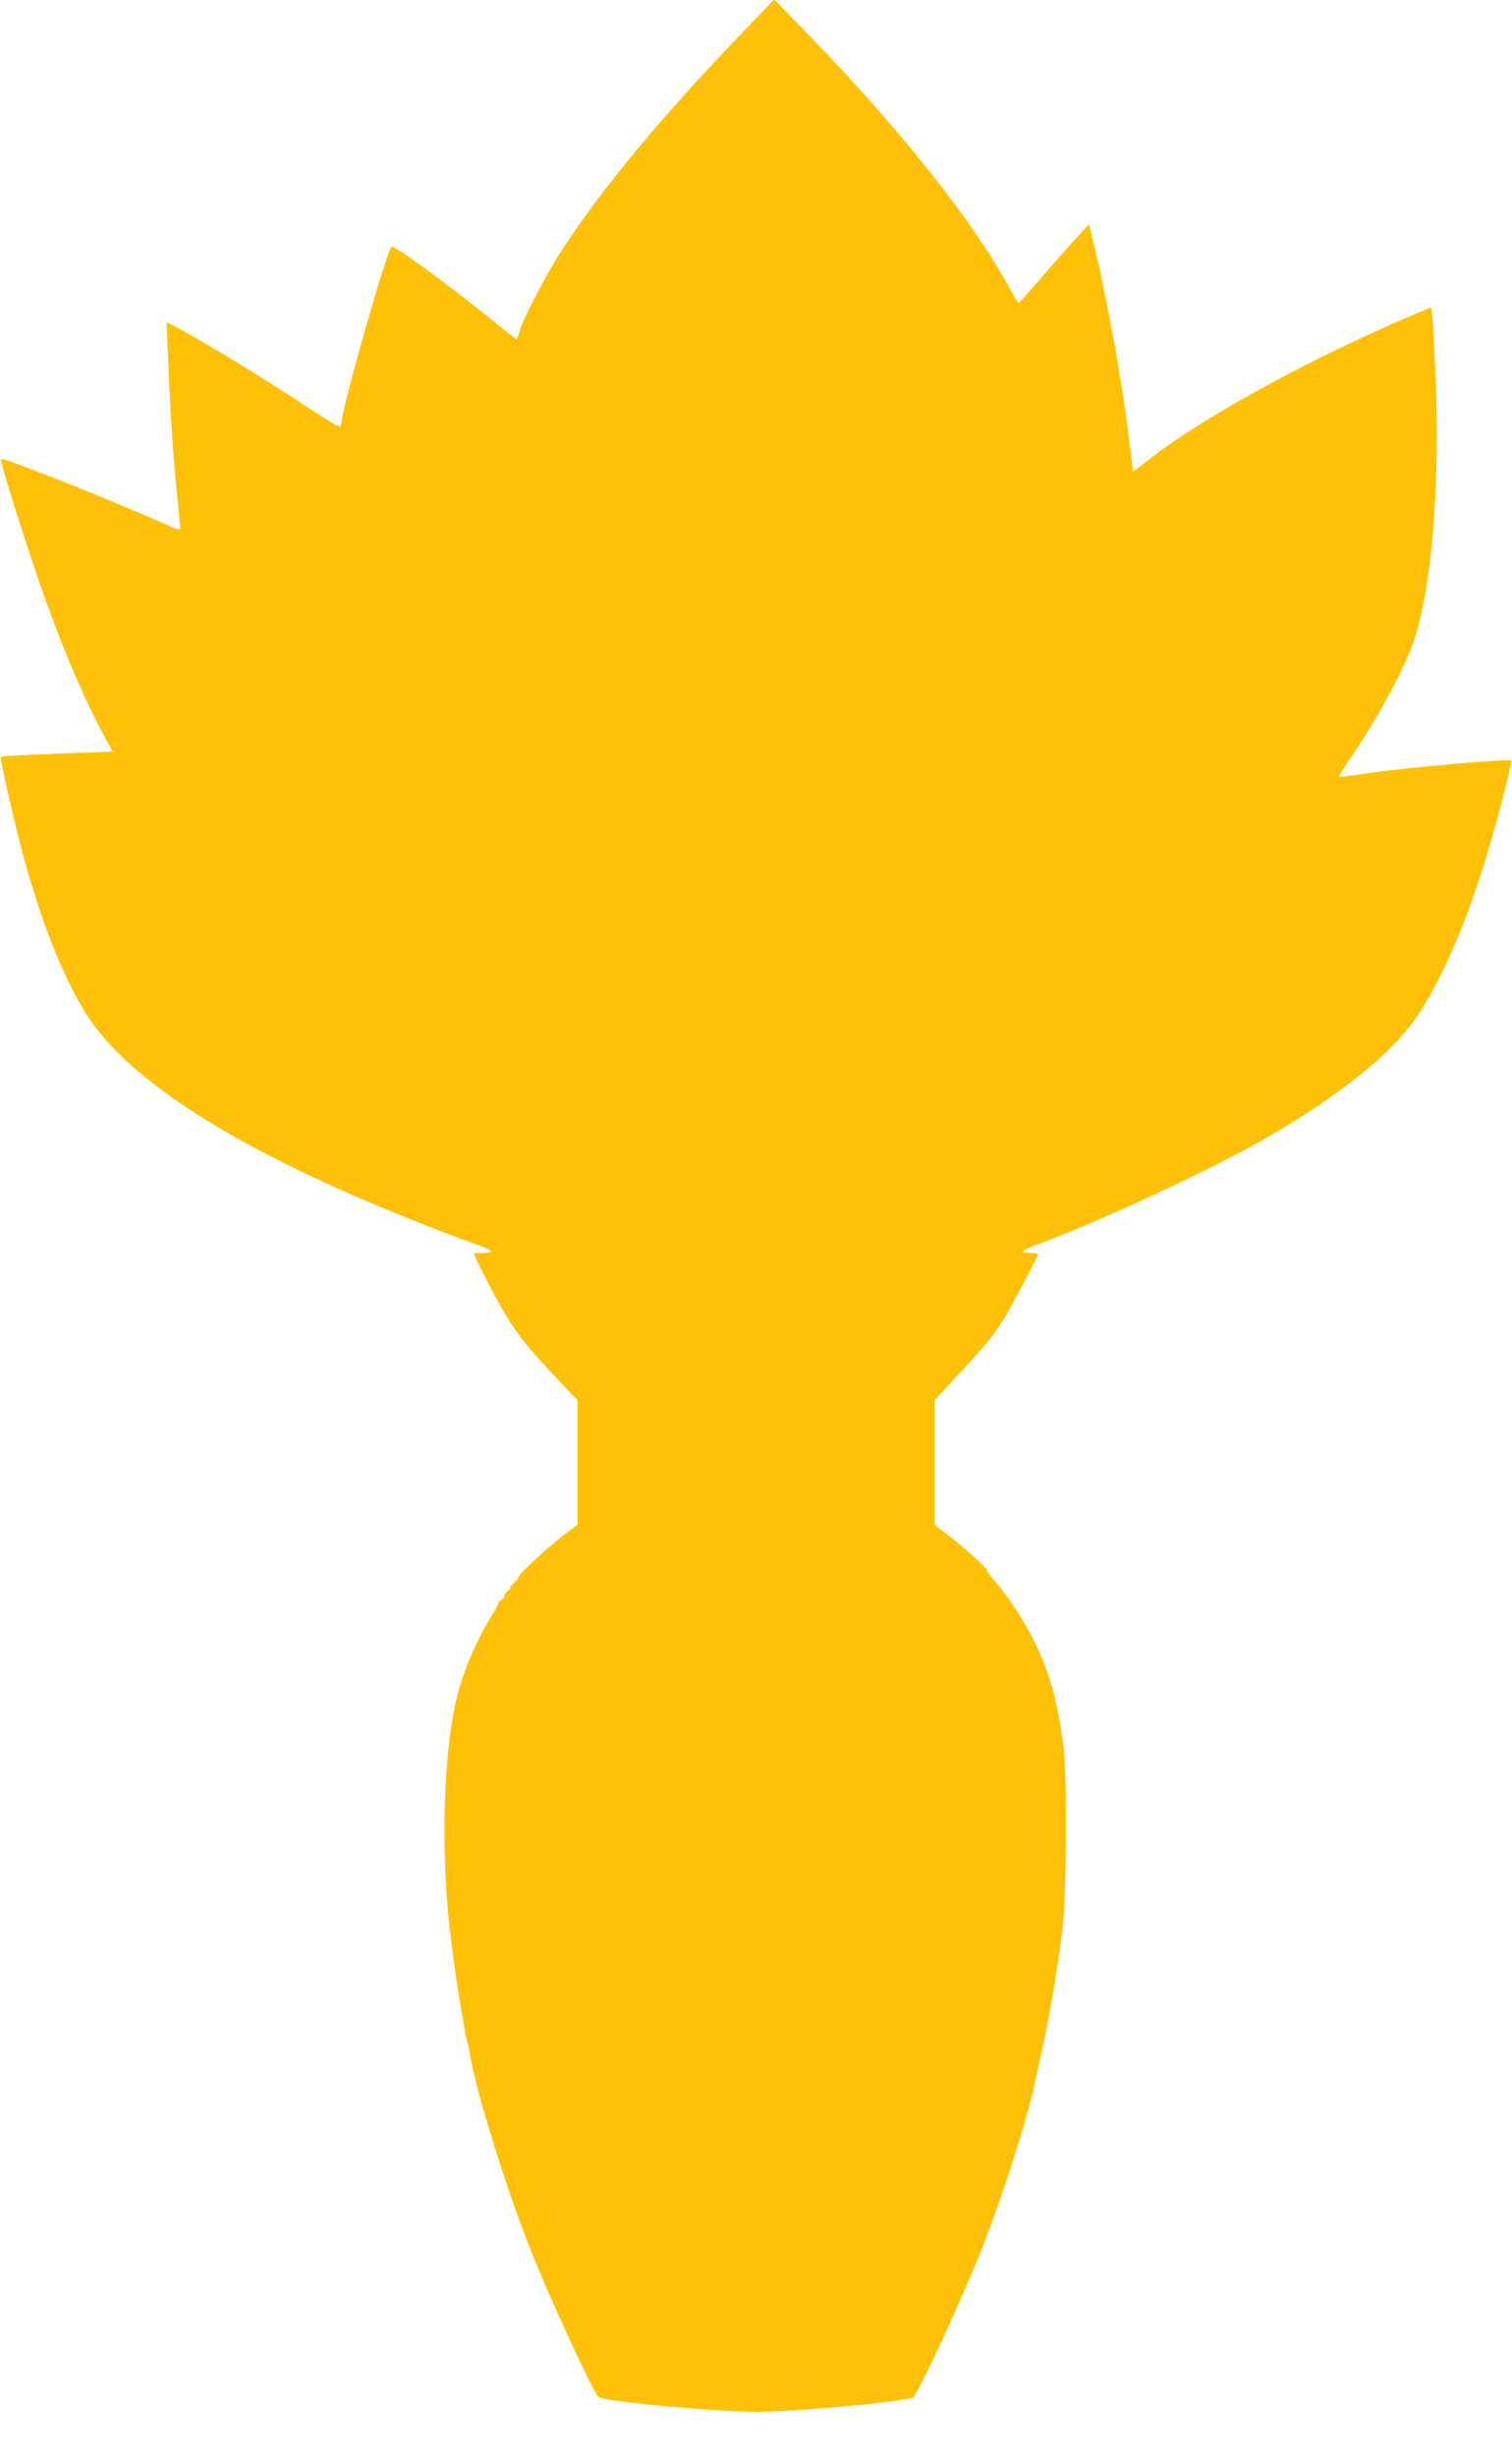 <?xml version="1.0" standalone="no"?>
<!DOCTYPE svg PUBLIC "-//W3C//DTD SVG 20010904//EN"
 "http://www.w3.org/TR/2001/REC-SVG-20010904/DTD/svg10.dtd">
<svg version="1.0" xmlns="http://www.w3.org/2000/svg"
 width="788pt" height="1280pt" viewBox="0 0 788 1280"
 preserveAspectRatio="xMidYMid meet">
<g transform="translate(0,1280) scale(0.1,-0.1)"
fill="#ffc107" stroke="none">
<path d="M3849 12609 c-413 -431 -705 -784 -915 -1104 -83 -127 -200 -350
-224 -425 -7 -25 -15 -46 -16 -48 -1 -2 -60 43 -130 100 -250 202 -513 393
-524 381 -28 -29 -260 -847 -260 -915 0 -9 -4 -19 -8 -22 -5 -3 -67 34 -138
81 -225 151 -592 375 -734 448 l-32 16 7 -163 c10 -269 25 -502 45 -710 11
-108 20 -202 20 -207 0 -5 -35 6 -78 26 -241 110 -848 352 -857 341 -8 -10
141 -480 236 -745 103 -284 203 -517 302 -699 l44 -81 -290 -11 c-159 -6 -291
-13 -293 -15 -6 -6 75 -365 121 -531 89 -324 193 -589 309 -786 190 -325 690
-664 1474 -999 185 -79 456 -186 600 -236 28 -11 52 -23 52 -27 0 -4 -20 -8
-45 -8 -25 0 -45 -2 -45 -5 0 -11 112 -228 158 -306 67 -112 120 -180 263
-331 l119 -126 0 -325 0 -324 -70 -52 c-77 -58 -243 -211 -236 -218 2 -3 -10
-18 -27 -35 -18 -16 -25 -27 -17 -23 8 3 5 -2 -7 -11 -13 -9 -23 -22 -23 -30
0 -7 -8 -17 -18 -23 -9 -5 -17 -13 -16 -18 1 -4 -10 -26 -24 -48 -77 -121
-145 -274 -182 -407 -80 -288 -97 -836 -40 -1294 19 -154 31 -236 61 -409 6
-33 12 -69 13 -80 2 -11 6 -31 10 -43 5 -13 9 -34 11 -45 23 -174 184 -699
320 -1042 101 -255 323 -736 355 -768 21 -22 610 -77 820 -77 210 0 799 55
820 77 32 32 253 510 356 770 107 270 255 735 280 882 3 14 11 53 19 86 44
184 90 447 122 700 22 177 26 789 5 955 -28 222 -70 376 -147 536 -51 106
-144 249 -209 321 -25 28 -43 53 -40 55 7 7 -126 128 -209 190 l-67 51 0 324
0 325 118 127 c138 148 186 206 234 281 37 58 188 342 188 353 0 4 -18 7 -40
7 -22 0 -40 3 -40 8 0 4 46 25 103 46 339 129 871 377 1148 535 398 228 679
454 808 650 133 203 252 480 362 841 47 154 132 481 126 486 -12 11 -538 -35
-757 -67 -74 -10 -138 -19 -142 -19 -4 0 22 42 56 93 140 204 276 454 329 602
98 275 144 824 118 1410 -6 143 -14 279 -17 302 l-6 41 -72 -30 c-549 -232
-1104 -535 -1396 -761 l-85 -66 -22 180 c-37 307 -123 774 -191 1042 l-17 68
-76 -83 c-42 -46 -122 -137 -179 -203 -57 -66 -106 -121 -110 -123 -4 -1 -22
26 -40 60 -185 350 -579 847 -1077 1358 l-158 163 -186 -194z"/>
</g>
</svg>
